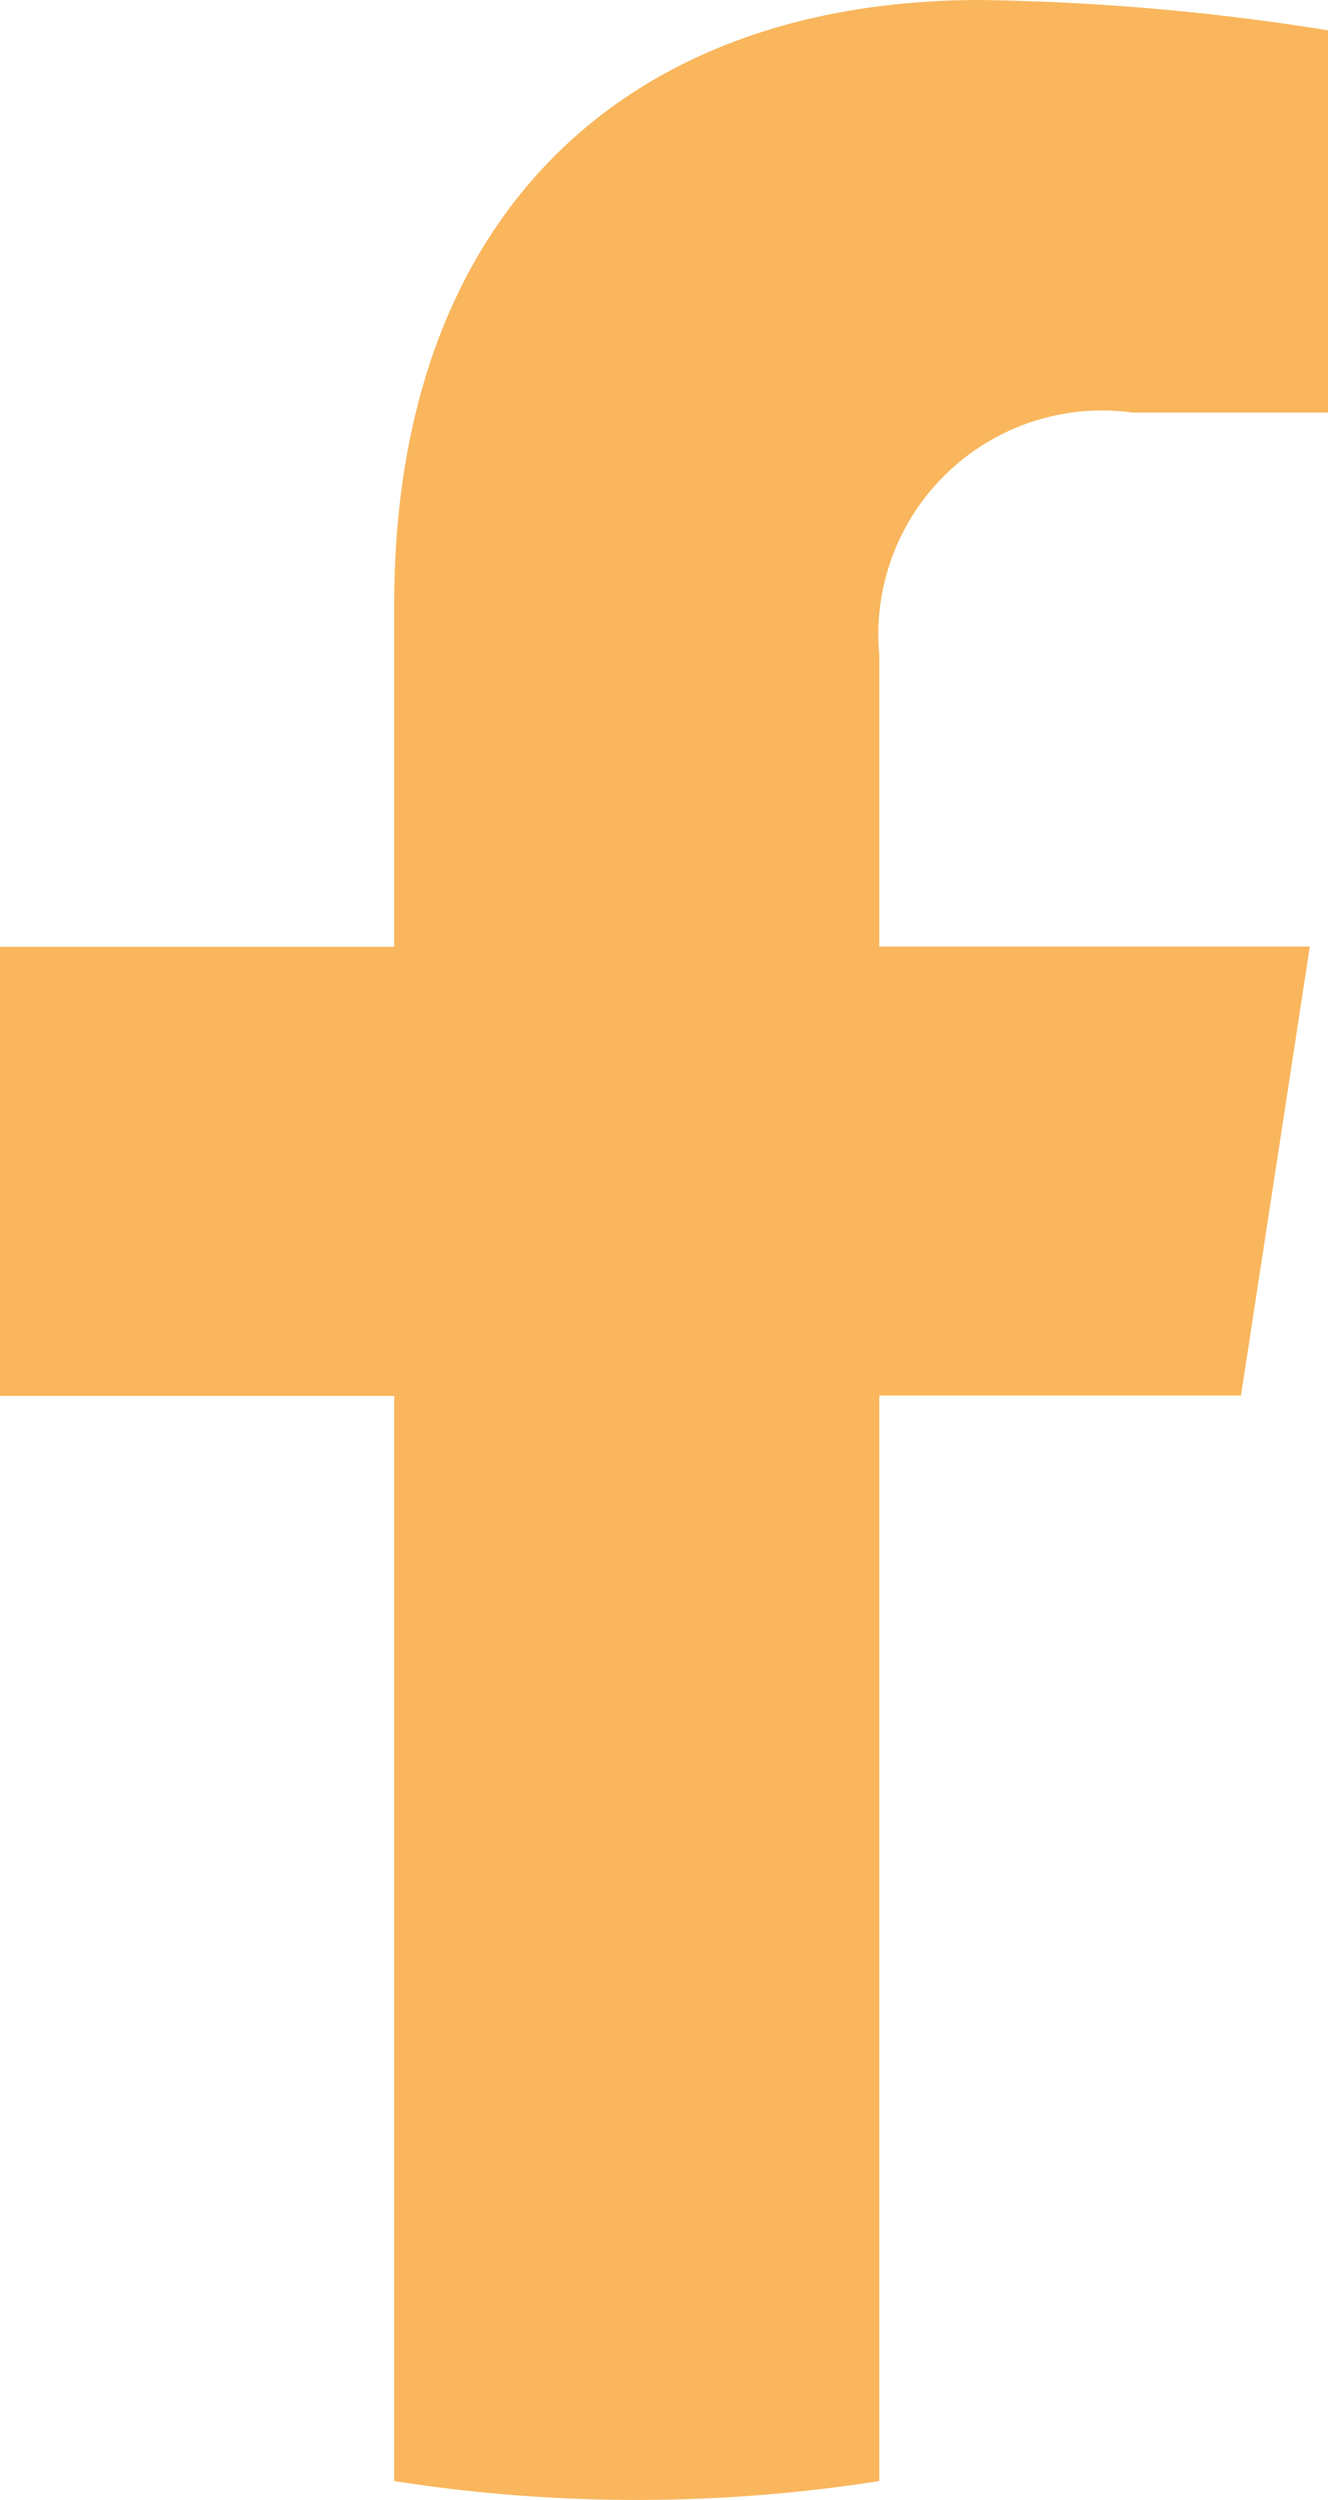 <svg id="Group_51" data-name="Group 51" xmlns="http://www.w3.org/2000/svg" xmlns:xlink="http://www.w3.org/1999/xlink" width="10.086" height="18.974" viewBox="0 0 10.086 18.974">
  <defs>
    <clipPath id="clip-path">
      <rect id="Rectangle_45" data-name="Rectangle 45" width="10.086" height="18.974" fill="#f9b65c"/>
    </clipPath>
  </defs>
  <g id="Group_50" data-name="Group 50" transform="translate(0 0)" clip-path="url(#clip-path)">
    <path id="Path_32" data-name="Path 32" d="M9.425,10.592l.523-3.408H6.678V4.972A1.7,1.7,0,0,1,8.6,3.131h1.486V.23A18.1,18.1,0,0,0,7.447,0C4.754,0,2.994,1.632,2.994,4.586v2.6H0v3.408H2.994V18.83a11.9,11.9,0,0,0,3.684,0V10.592Z" transform="translate(0 0)" fill="#f9b65c"/>
  </g>
</svg>
